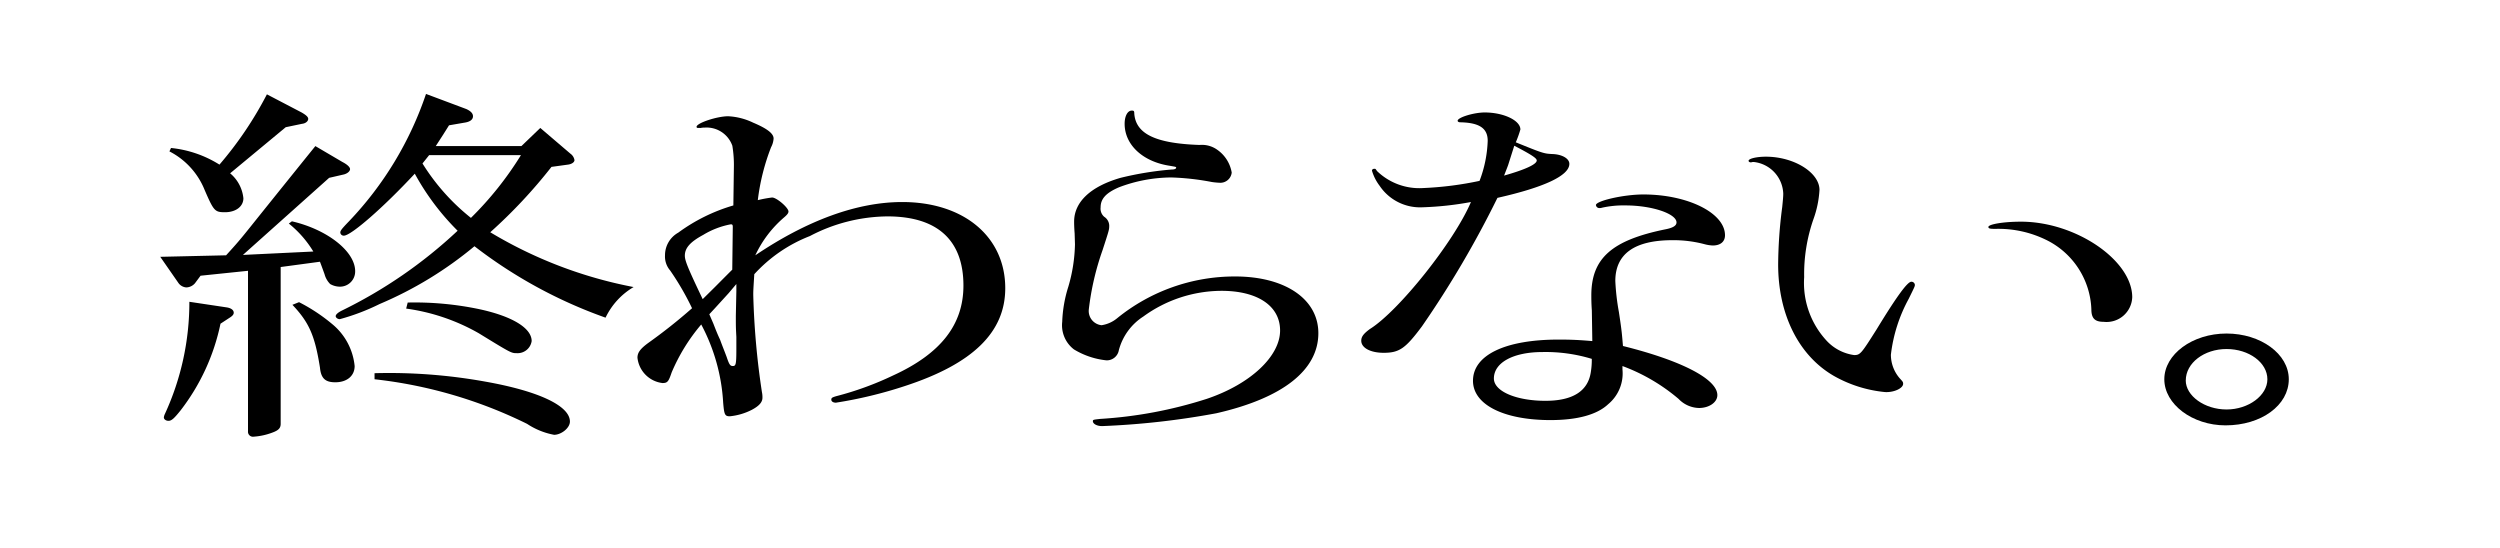<svg height="43.495" viewBox="0 0 198.467 43.495" width="198.467" xmlns="http://www.w3.org/2000/svg"><g transform="translate(0 -577.992)"><path d="m0 577.992h176.719a21.748 21.748 0 0 1 21.748 21.748 21.747 21.747 0 0 1 -21.748 21.747h-176.719" fill="none"/><path d="m17.949 598.26c1.175-1.29 1.175-1.319 2.956-3.54q2.491-3.1 4.131-5.13l2.146 1.261c.406.21.608.42.608.569 0 .181-.243.36-.486.42l-1.174.27-6.845 6.12 5.589-.27a8.489 8.489 0 0 0 -1.944-2.22l.243-.179c2.834.659 5.022 2.4 5.022 3.959a1.205 1.205 0 0 1 -1.215 1.23 1.565 1.565 0 0 1 -.769-.21 1.743 1.743 0 0 1 -.446-.78q-.243-.675-.365-.99l-3.118.42v12.45c0 .33-.161.51-.648.689a5.207 5.207 0 0 1 -1.5.33.393.393 0 0 1 -.446-.42v-12.749l-3.766.39-.446.6a.942.942 0 0 1 -.687.33.845.845 0 0 1 -.608-.33l-1.459-2.1zm.081 4.14c.324.06.526.209.526.419 0 .151-.121.271-.364.421l-.688.45a16.844 16.844 0 0 1 -3.159 6.87c-.527.66-.729.84-.972.84-.2 0-.365-.121-.365-.27a.857.857 0 0 1 .081-.271 21.193 21.193 0 0 0 1.944-8.909zm-4.454-12.66a8.893 8.893 0 0 1 3.846 1.321 28.978 28.978 0 0 0 3.767-5.58l2.754 1.439c.364.211.525.36.525.511 0 .179-.2.359-.485.389l-1.3.271-4.414 3.659a2.961 2.961 0 0 1 1.053 1.981c0 .659-.608 1.109-1.458 1.109-.81 0-.891-.09-1.62-1.77a5.918 5.918 0 0 0 -2.794-3.059zm10.164 12.24a13.975 13.975 0 0 1 2.633 1.74 4.926 4.926 0 0 1 1.781 3.33c0 .779-.607 1.29-1.539 1.29-.81 0-1.134-.33-1.215-1.17-.4-2.52-.85-3.57-2.187-4.98zm13.283-15.33c.324.151.526.331.526.571 0 .269-.243.449-.688.51l-1.215.21c-.486.78-.566.9-1.053 1.649h6.8l1.5-1.44 2.39 2.041a.791.791 0 0 1 .323.509c0 .18-.243.33-.526.361l-1.3.179a40.289 40.289 0 0 1 -4.86 5.19 34.684 34.684 0 0 0 11.38 4.35 5.65 5.65 0 0 0 -2.227 2.43 37.507 37.507 0 0 1 -10.407-5.67 30.078 30.078 0 0 1 -7.534 4.59 17.362 17.362 0 0 1 -3.158 1.2c-.162 0-.324-.12-.324-.24s.162-.271.445-.42a37.34 37.34 0 0 0 9.234-6.36 19.637 19.637 0 0 1 -3.4-4.53c-2.511 2.7-5.062 4.92-5.629 4.92a.27.27 0 0 1 -.284-.24c0-.15.081-.269.689-.9a27.258 27.258 0 0 0 6.115-10.111zm-7.289 20.969a42.959 42.959 0 0 1 8.747.66c4.252.75 6.763 1.92 6.763 3.18 0 .511-.689 1.051-1.256 1.051a5.8 5.8 0 0 1 -2.146-.87 36.37 36.37 0 0 0 -12.108-3.54zm2.632-5.609a24.952 24.952 0 0 1 5.751.54c2.592.57 4.09 1.5 4.09 2.519a1.127 1.127 0 0 1 -1.175.96c-.445 0-.445 0-3.037-1.589a15.994 15.994 0 0 0 -5.751-1.95zm1.7-11.7-.526.66a16.93 16.93 0 0 0 3.846 4.319 26.566 26.566 0 0 0 3.969-4.979z"/><path d="m55.42 588.15c-.082 0-.123-.03-.123-.089 0-.3 1.621-.84 2.511-.84a5.135 5.135 0 0 1 1.985.51c1.134.479 1.62.87 1.62 1.259a1.7 1.7 0 0 1 -.2.691 17.206 17.206 0 0 0 -1.053 4.2 9.71 9.71 0 0 1 1.134-.21c.364 0 1.3.811 1.3 1.11 0 .12-.082.241-.325.451a8.915 8.915 0 0 0 -2.308 3.029c4.131-2.79 8.1-4.23 11.663-4.23 4.9 0 8.18 2.76 8.18 6.84 0 3.48-2.55 6-7.978 7.77a34.364 34.364 0 0 1 -5.467 1.319c-.2 0-.364-.09-.364-.239s.081-.181.364-.271a24.883 24.883 0 0 0 4.536-1.649c3.807-1.74 5.589-4.05 5.589-7.14 0-3.6-2.066-5.49-6.034-5.49a13.458 13.458 0 0 0 -6.155 1.561 11.715 11.715 0 0 0 -4.415 3.029c-.081 1.32-.081 1.32-.081 1.65a61.45 61.45 0 0 0 .688 7.709 1.912 1.912 0 0 1 .041.45c0 .361-.284.661-.85.96a4.87 4.87 0 0 1 -1.742.51c-.4 0-.445-.149-.526-1.08a14.96 14.96 0 0 0 -1.742-6.209 14.714 14.714 0 0 0 -2.348 3.81c-.244.719-.324.84-.729.84a2.268 2.268 0 0 1 -1.985-2.01c0-.39.2-.691.851-1.17a42.7 42.7 0 0 0 3.482-2.76 21.409 21.409 0 0 0 -1.741-3 1.7 1.7 0 0 1 -.405-1.2 2.05 2.05 0 0 1 1.052-1.8 14.04 14.04 0 0 1 4.374-2.16l.041-3a9.357 9.357 0 0 0 -.122-1.739 2.165 2.165 0 0 0 -2.186-1.441 1.343 1.343 0 0 0 -.324.03zm2.753 7.86c0-.18-.041-.21-.162-.21a6.526 6.526 0 0 0 -2.187.84c-1.053.57-1.457 1.051-1.457 1.65 0 .39.242.99 1.417 3.45l.364-.36.607-.6c.568-.57 1.013-1.02 1.377-1.38zm.081 4.77-.405.48-1.094 1.2-.445.48.324.75c.163.419.325.839.527 1.259.162.451.324.841.526 1.381.2.6.283.72.486.72.243 0 .284-.12.284-1.351v-.96c-.041-.779-.041-.779-.041-1.679l.041-1.951v-.569z"/><path d="m85.312 596.52c-.041-.51-.041-.84-.041-.93 0-1.56 1.3-2.79 3.686-3.48a25.633 25.633 0 0 1 4.049-.66c.244 0 .365-.059.365-.15 0-.06 0-.06-.527-.15-2.146-.33-3.563-1.679-3.563-3.33 0-.629.243-1.049.566-1.049.162 0 .2.03.2.24.122 1.619 1.7 2.369 5.184 2.489a2.085 2.085 0 0 1 1.417.391 2.769 2.769 0 0 1 1.134 1.8.907.907 0 0 1 -.972.809 5.841 5.841 0 0 1 -.607-.059 20.249 20.249 0 0 0 -3.2-.361 11.844 11.844 0 0 0 -4.17.78c-1.053.451-1.458.93-1.458 1.59a.852.852 0 0 0 .283.75.862.862 0 0 1 .4.69c0 .33 0 .33-.526 1.95a21.5 21.5 0 0 0 -1.094 4.71 1.136 1.136 0 0 0 1.013 1.26 2.539 2.539 0 0 0 1.254-.57 14.8 14.8 0 0 1 9.355-3.3c3.969 0 6.6 1.8 6.6 4.5 0 2.94-2.835 5.16-8.1 6.36a62.965 62.965 0 0 1 -9.071 1.019c-.406 0-.729-.179-.729-.389 0-.12.04-.12.568-.181a34.475 34.475 0 0 0 8.462-1.59c3.484-1.17 5.832-3.389 5.832-5.429 0-1.951-1.782-3.15-4.657-3.15a10.6 10.6 0 0 0 -6.2 2.04 4.558 4.558 0 0 0 -1.943 2.67.974.974 0 0 1 -.973.81 6.194 6.194 0 0 1 -2.592-.87 2.412 2.412 0 0 1 -.931-2.19 10.367 10.367 0 0 1 .486-2.79 12.781 12.781 0 0 0 .527-3.36z"/><path d="m112.884 603.9c-1.3 1.74-1.781 2.1-3.037 2.1-1.052 0-1.781-.391-1.781-.96 0-.33.2-.57.688-.931 2.268-1.409 6.682-6.929 8.019-10.079a25.289 25.289 0 0 1 -3.889.42 3.866 3.866 0 0 1 -3.361-1.71 3.715 3.715 0 0 1 -.607-1.2c0-.09.082-.149.2-.149.081 0 .081 0 .2.179a4.831 4.831 0 0 0 3.685 1.35 26.726 26.726 0 0 0 4.455-.569 9.765 9.765 0 0 0 .648-3.181c0-.989-.648-1.439-2.187-1.47-.122 0-.2-.059-.2-.12 0-.269 1.3-.66 2.147-.66 1.5 0 2.835.631 2.835 1.351a8.579 8.579 0 0 1 -.365 1.019c2.146.87 2.228.9 2.916.931.769.029 1.336.359 1.336.779 0 .931-1.984 1.86-5.709 2.7a79.672 79.672 0 0 1 -5.993 10.2zm13.487-1.26c-.041-.571-.041-.99-.041-1.2 0-2.94 1.62-4.38 5.912-5.249.607-.121.85-.3.85-.541 0-.69-1.943-1.35-4.049-1.35a7.83 7.83 0 0 0 -1.863.181.6.6 0 0 1 -.2.029.27.27 0 0 1 -.284-.239c0-.33 2.186-.841 3.767-.841 3.523 0 6.479 1.47 6.479 3.24 0 .51-.364.811-.972.811a2.967 2.967 0 0 1 -.607-.091 9.608 9.608 0 0 0 -2.592-.33c-3 0-4.536 1.08-4.536 3.24a18.23 18.23 0 0 0 .283 2.46c.243 1.59.243 1.769.324 2.7 4.7 1.17 7.493 2.64 7.493 3.9 0 .571-.649 1.021-1.458 1.021a2.315 2.315 0 0 1 -1.62-.721 14.827 14.827 0 0 0 -4.455-2.609v.269a3.173 3.173 0 0 1 -1.134 2.76c-.891.841-2.47 1.261-4.577 1.261-3.724 0-6.155-1.231-6.155-3.12 0-2.04 2.552-3.271 6.8-3.271 1.013 0 1.62.031 2.673.12zm-3.929 3.3c-2.309 0-3.847.839-3.847 2.1 0 1.021 1.782 1.771 4.09 1.771 2.147 0 3.362-.75 3.6-2.25a5.912 5.912 0 0 0 .082-1.08 12.568 12.568 0 0 0 -3.925-.541zm-2.714-14.85c-.04.12-.161.42-.323.841 1.7-.481 2.592-.9 2.592-1.2 0-.181-.406-.451-1.783-1.17l-.162.509z"/><path d="m139.137 590.851a.542.542 0 0 1 -.162.029c-.081 0-.162-.06-.162-.12 0-.18.649-.329 1.377-.329 2.228 0 4.253 1.26 4.253 2.639a8.171 8.171 0 0 1 -.486 2.34 13.26 13.26 0 0 0 -.73 4.59 6.749 6.749 0 0 0 1.782 5.04 3.656 3.656 0 0 0 2.187 1.14c.486 0 .567-.12 1.782-2.04 1.7-2.79 2.471-3.781 2.754-3.781a.27.27 0 0 1 .283.241c0 .12 0 .12-.486 1.11a12.189 12.189 0 0 0 -1.417 4.44 2.855 2.855 0 0 0 .688 1.86c.244.269.284.3.284.45 0 .359-.729.69-1.417.659a10.2 10.2 0 0 1 -4.091-1.29c-2.794-1.619-4.414-4.889-4.414-8.849a36.509 36.509 0 0 1 .324-4.56c.041-.42.081-.779.081-1.05a2.623 2.623 0 0 0 -2.349-2.519zm19.2 5.309c-.365 0-.486-.03-.486-.15 0-.21 1.174-.42 2.592-.42 4.333 0 8.828 3.06 8.828 6a2.038 2.038 0 0 1 -2.271 1.95c-.69 0-.973-.27-.973-.99a6.391 6.391 0 0 0 -3.6-5.52 8.618 8.618 0 0 0 -3.968-.87z"/><path d="m181.7 608.1c0 2.07-2.188 3.66-5.022 3.66-2.633 0-4.86-1.681-4.86-3.66s2.227-3.63 4.94-3.63 4.942 1.62 4.942 3.63zm-8.181.09c0 1.23 1.5 2.309 3.239 2.309s3.242-1.109 3.242-2.399c0-1.321-1.458-2.4-3.241-2.4s-3.237 1.11-3.237 2.49z"/></g></svg>